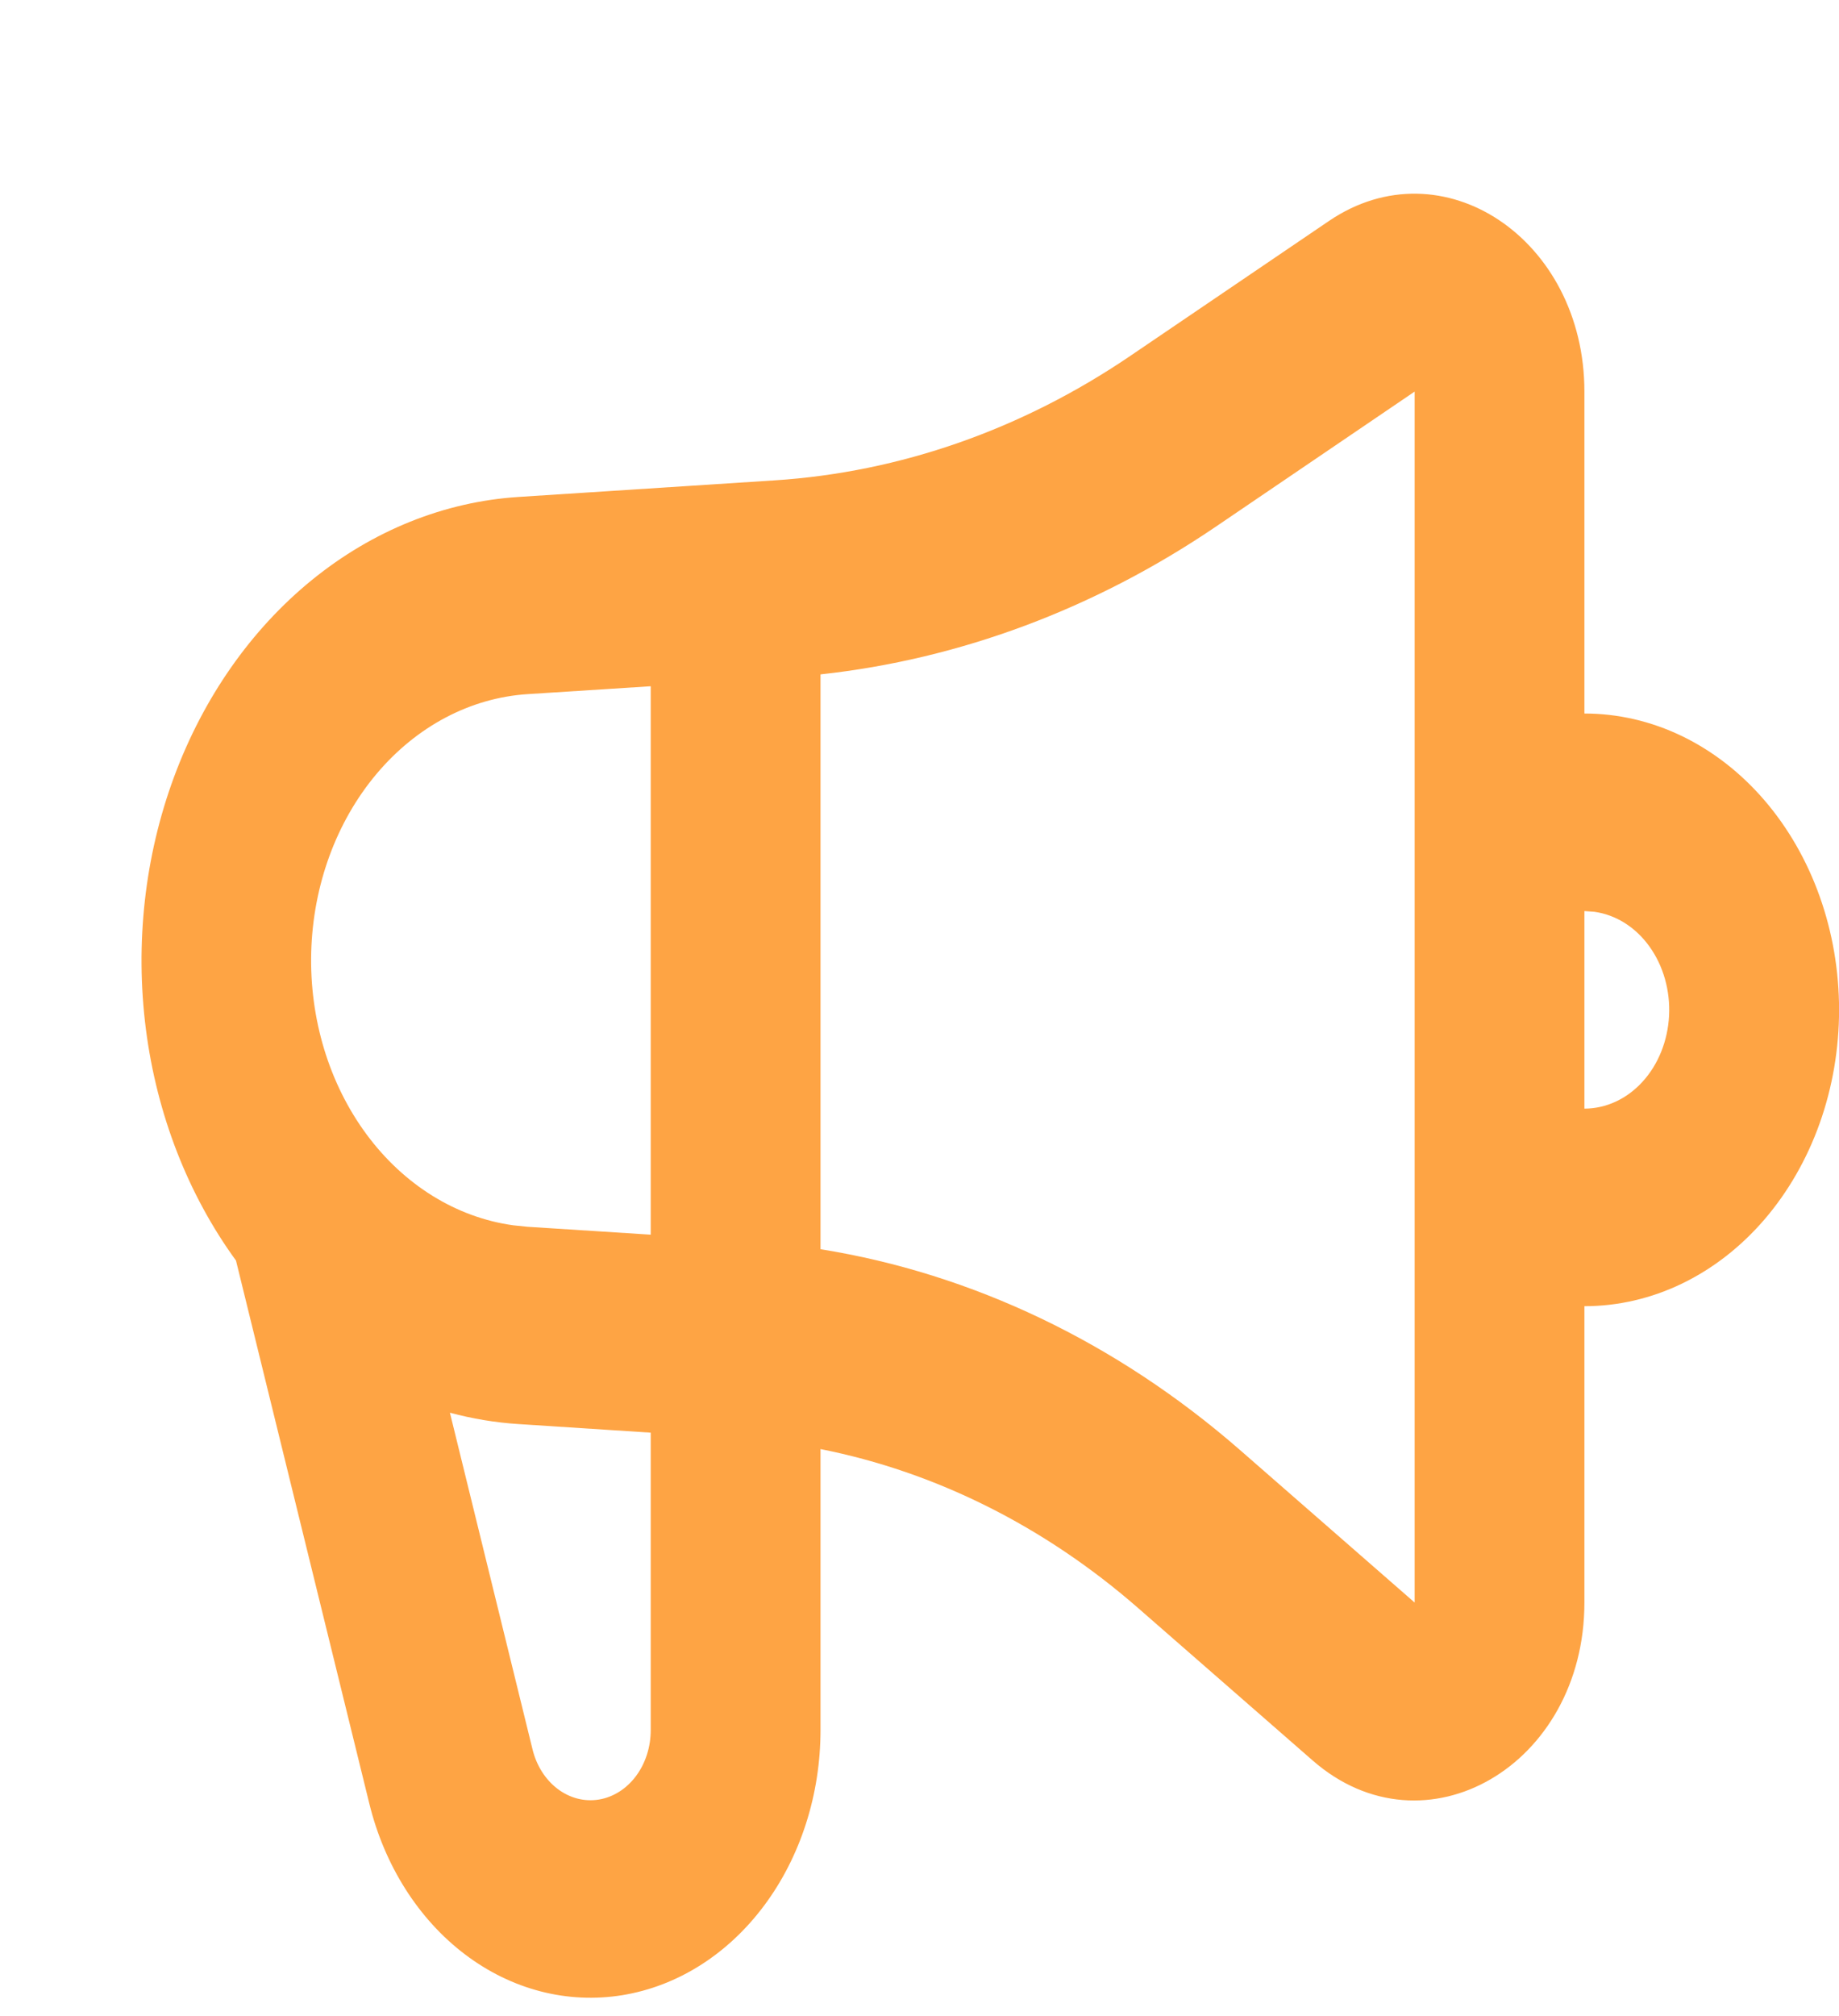 <svg width="52" height="57" viewBox="0 0 52 57" fill="none" xmlns="http://www.w3.org/2000/svg">
<path fill-rule="evenodd" clip-rule="evenodd" d="M44.801 11.07V20.171C45.747 20.171 46.683 20.387 47.557 20.808C48.43 21.23 49.224 21.847 49.893 22.625C50.561 23.403 51.092 24.326 51.454 25.343C51.816 26.359 52.002 27.448 52.002 28.549C52.002 29.649 51.816 30.738 51.454 31.755C51.092 32.771 50.561 33.695 49.893 34.473C49.224 35.251 48.43 35.868 47.557 36.289C46.683 36.71 45.747 36.926 44.801 36.926V45.304C44.801 49.906 40.287 52.534 37.121 49.772L32.177 45.455C29.534 43.149 26.457 41.61 23.201 40.965V48.907C23.201 50.732 22.634 52.496 21.604 53.874C20.575 55.252 19.152 56.15 17.598 56.403C16.044 56.656 14.464 56.247 13.149 55.251C11.834 54.255 10.872 52.74 10.442 50.984L6.673 35.636C5.317 33.773 4.435 31.507 4.125 29.092C3.816 26.677 4.091 24.21 4.92 21.967C5.75 19.724 7.1 17.795 8.82 16.396C10.54 14.998 12.561 14.185 14.656 14.049L21.9 13.58C25.444 13.351 28.89 12.146 31.956 10.064L37.582 6.244C40.784 4.074 44.801 6.758 44.801 11.07ZM12.722 39.937L15.057 49.451C15.169 49.912 15.421 50.309 15.766 50.571C16.111 50.832 16.525 50.94 16.933 50.873C17.34 50.807 17.713 50.571 17.983 50.21C18.253 49.848 18.401 49.385 18.4 48.907V40.501L14.656 40.258C14.005 40.216 13.357 40.108 12.722 39.937ZM40.001 11.07L34.373 14.893C30.954 17.212 27.141 18.636 23.201 19.065V35.315C27.489 36.002 31.572 37.949 35.057 40.987L40.001 45.304V11.07ZM18.4 19.4L14.92 19.623C13.301 19.727 11.775 20.534 10.642 21.884C9.509 23.233 8.852 25.028 8.8 26.914C8.749 28.799 9.307 30.639 10.365 32.069C11.422 33.499 12.902 34.416 14.512 34.639L14.92 34.681L18.4 34.904V19.4ZM44.801 25.756V31.341C45.413 31.34 46.002 31.068 46.446 30.579C46.891 30.091 47.159 29.423 47.195 28.712C47.231 28.002 47.032 27.302 46.639 26.756C46.247 26.21 45.69 25.86 45.082 25.776L44.801 25.756Z" fill="#FEA444"/>
</svg>
